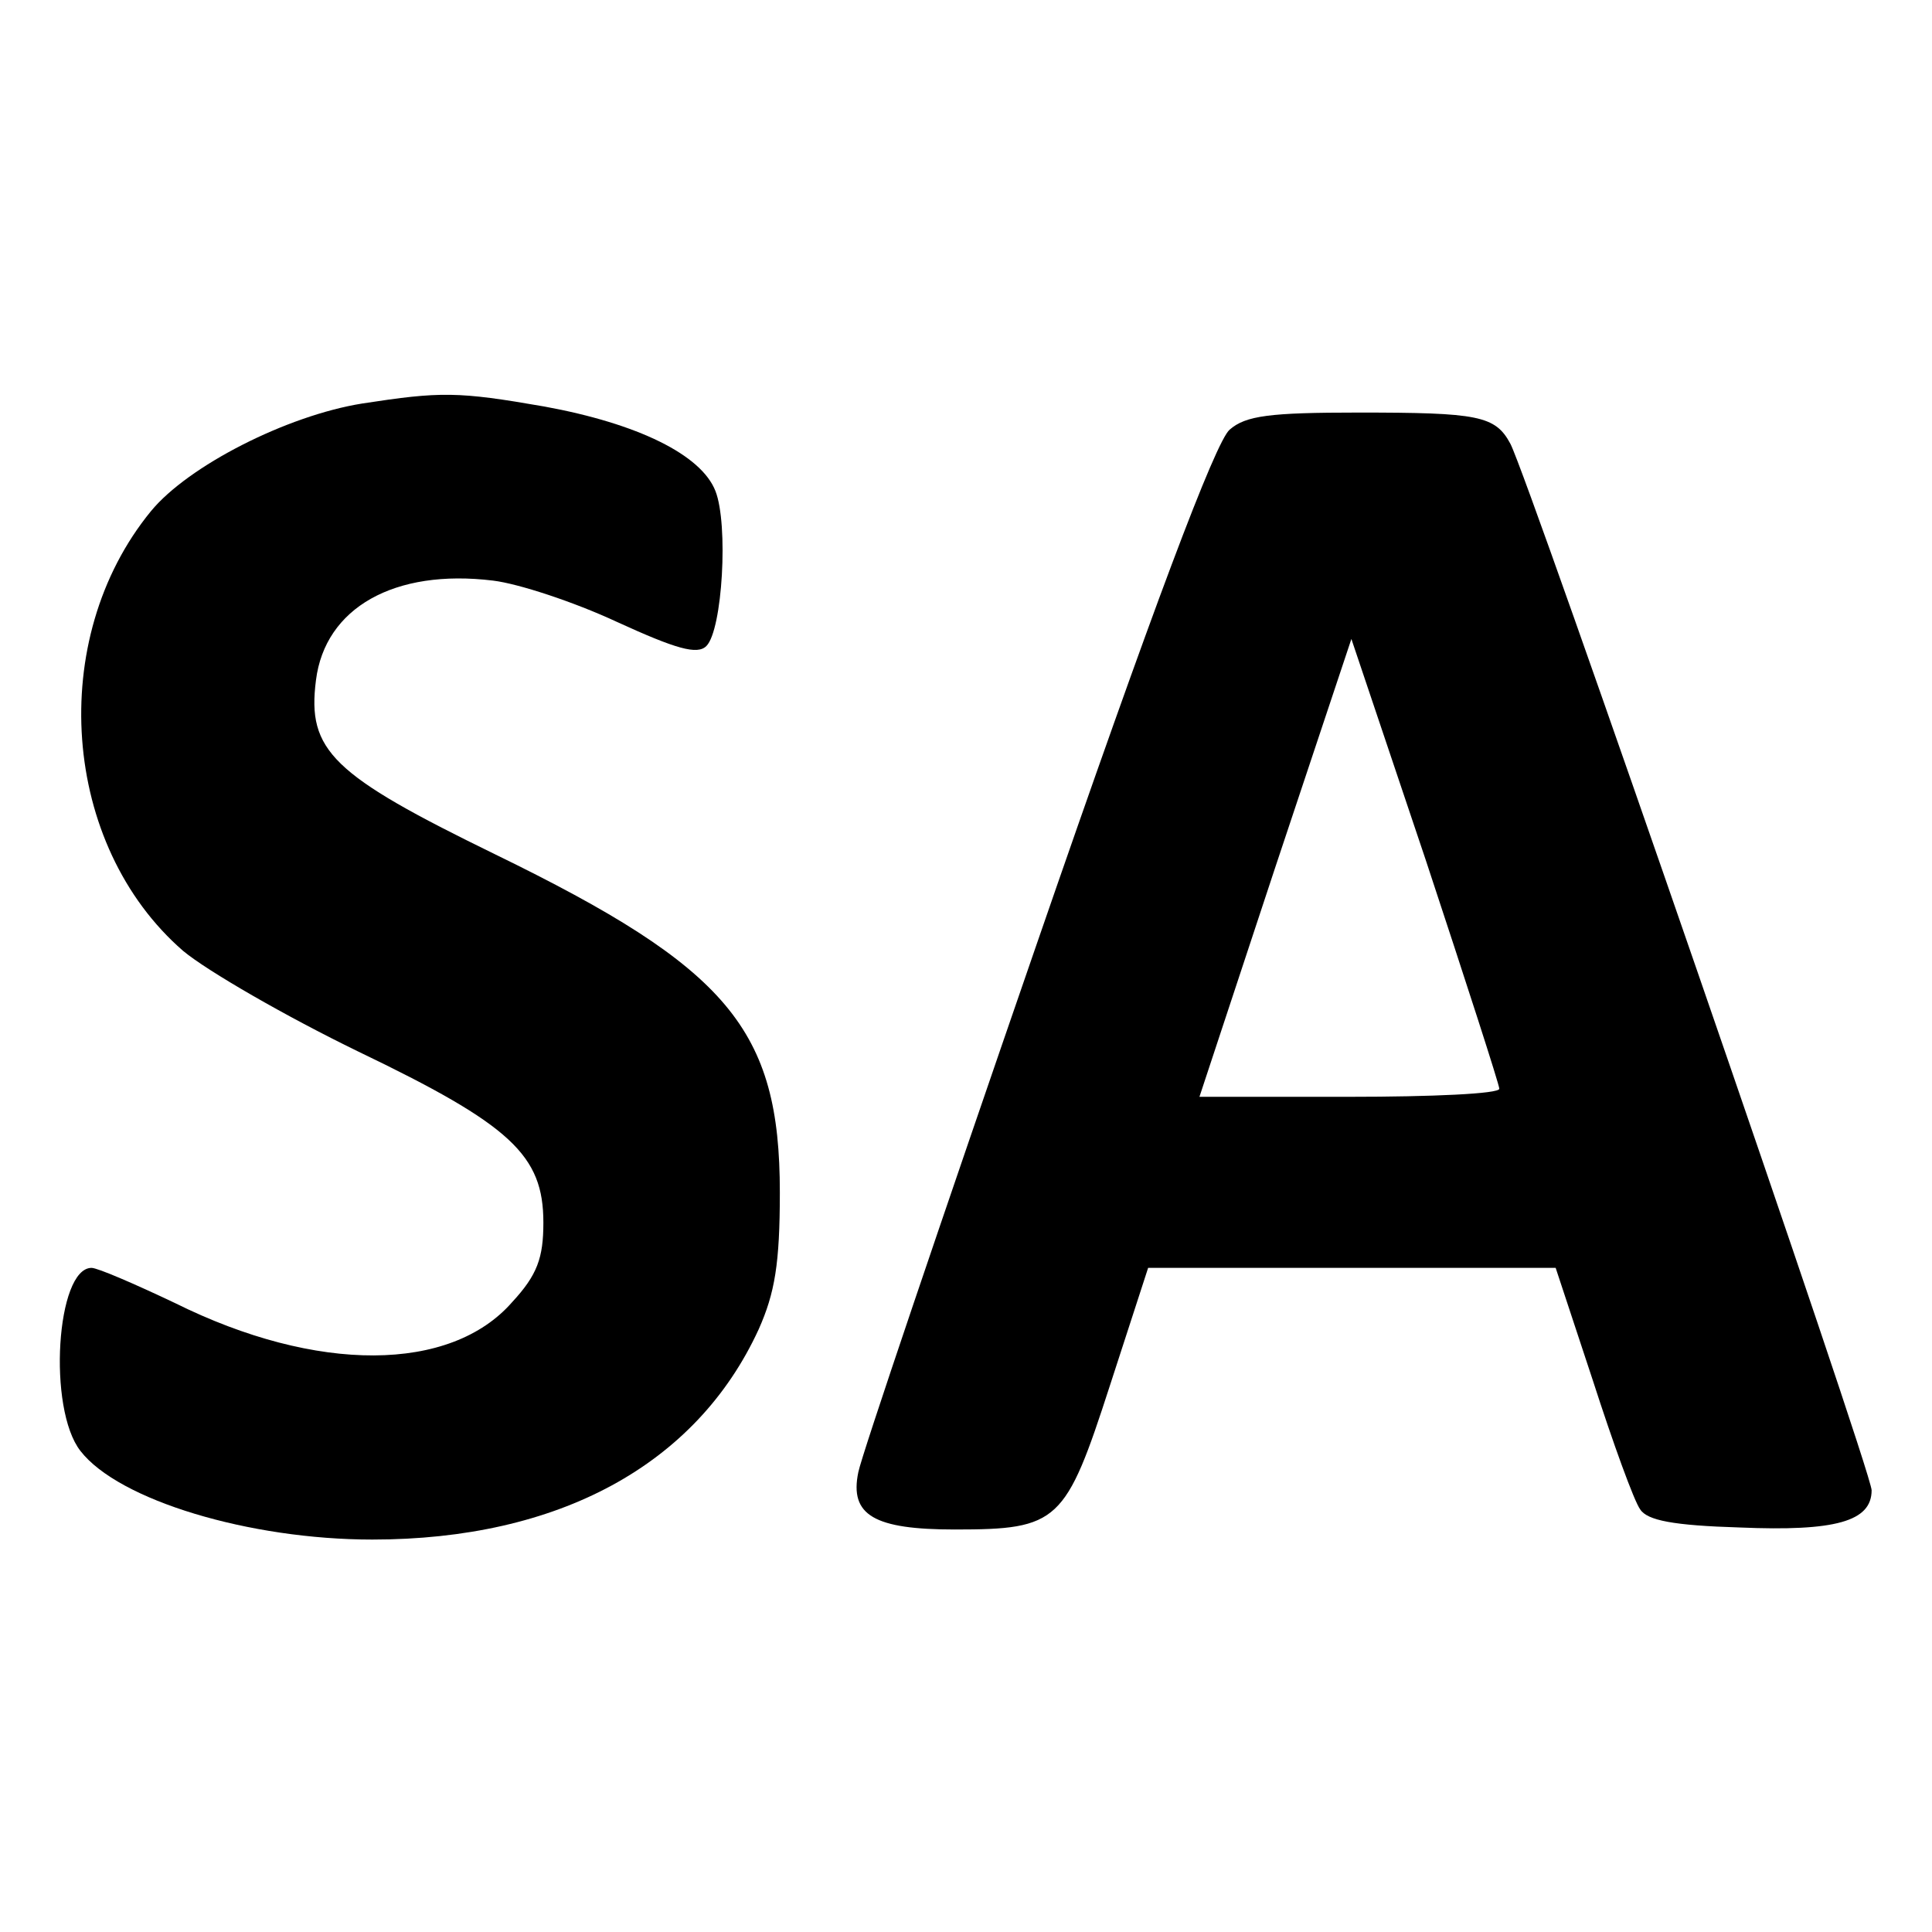 <?xml version="1.0" standalone="no"?>
<!DOCTYPE svg PUBLIC "-//W3C//DTD SVG 20010904//EN"
 "http://www.w3.org/TR/2001/REC-SVG-20010904/DTD/svg10.dtd">
<svg version="1.0" xmlns="http://www.w3.org/2000/svg"
 width="192pt" height="192pt" viewBox="0 0 192 192"
 preserveAspectRatio="xMidYMid meet">
<g transform="translate(0,192) scale(0.1,-0.1)"
fill="#000000" stroke="none">
<path d="M360 1519 c-75 -12 -173 -62 -210 -107 -104 -127 -89 -332 32 -437
24 -20 102 -65 174 -100 152 -73 184 -103 184 -170 0 -35 -6 -52 -31 -79 -61
-70 -194 -71 -335 -1 -40 19 -77 35 -83 35 -35 0 -44 -140 -11 -182 38 -49
168 -88 290 -88 185 0 322 74 384 209 16 36 21 65 21 136 0 162 -51 223 -283
336 -162 79 -187 103 -178 173 9 72 78 111 176 99 25 -3 80 -21 123 -41 59
-27 80 -33 89 -24 16 16 22 121 9 154 -14 36 -77 67 -170 84 -86 15 -103 15
-181 3z"/>
<path d="M1222 1493 c-14 -12 -76 -176 -192 -512 -94 -272 -174 -508 -177
-524 -9 -43 16 -57 96 -57 103 0 110 7 154 143 l38 117 202 0 203 0 37 -112
c20 -62 41 -120 47 -128 7 -11 33 -16 99 -18 95 -4 131 6 131 37 0 19 -341
1006 -359 1040 -15 28 -32 31 -151 31 -88 0 -112 -3 -128 -17z m268 -655 c0
-5 -67 -8 -149 -8 l-149 0 75 227 76 228 74 -220 c40 -121 73 -223 73 -227z"/>
</g>
</svg>
